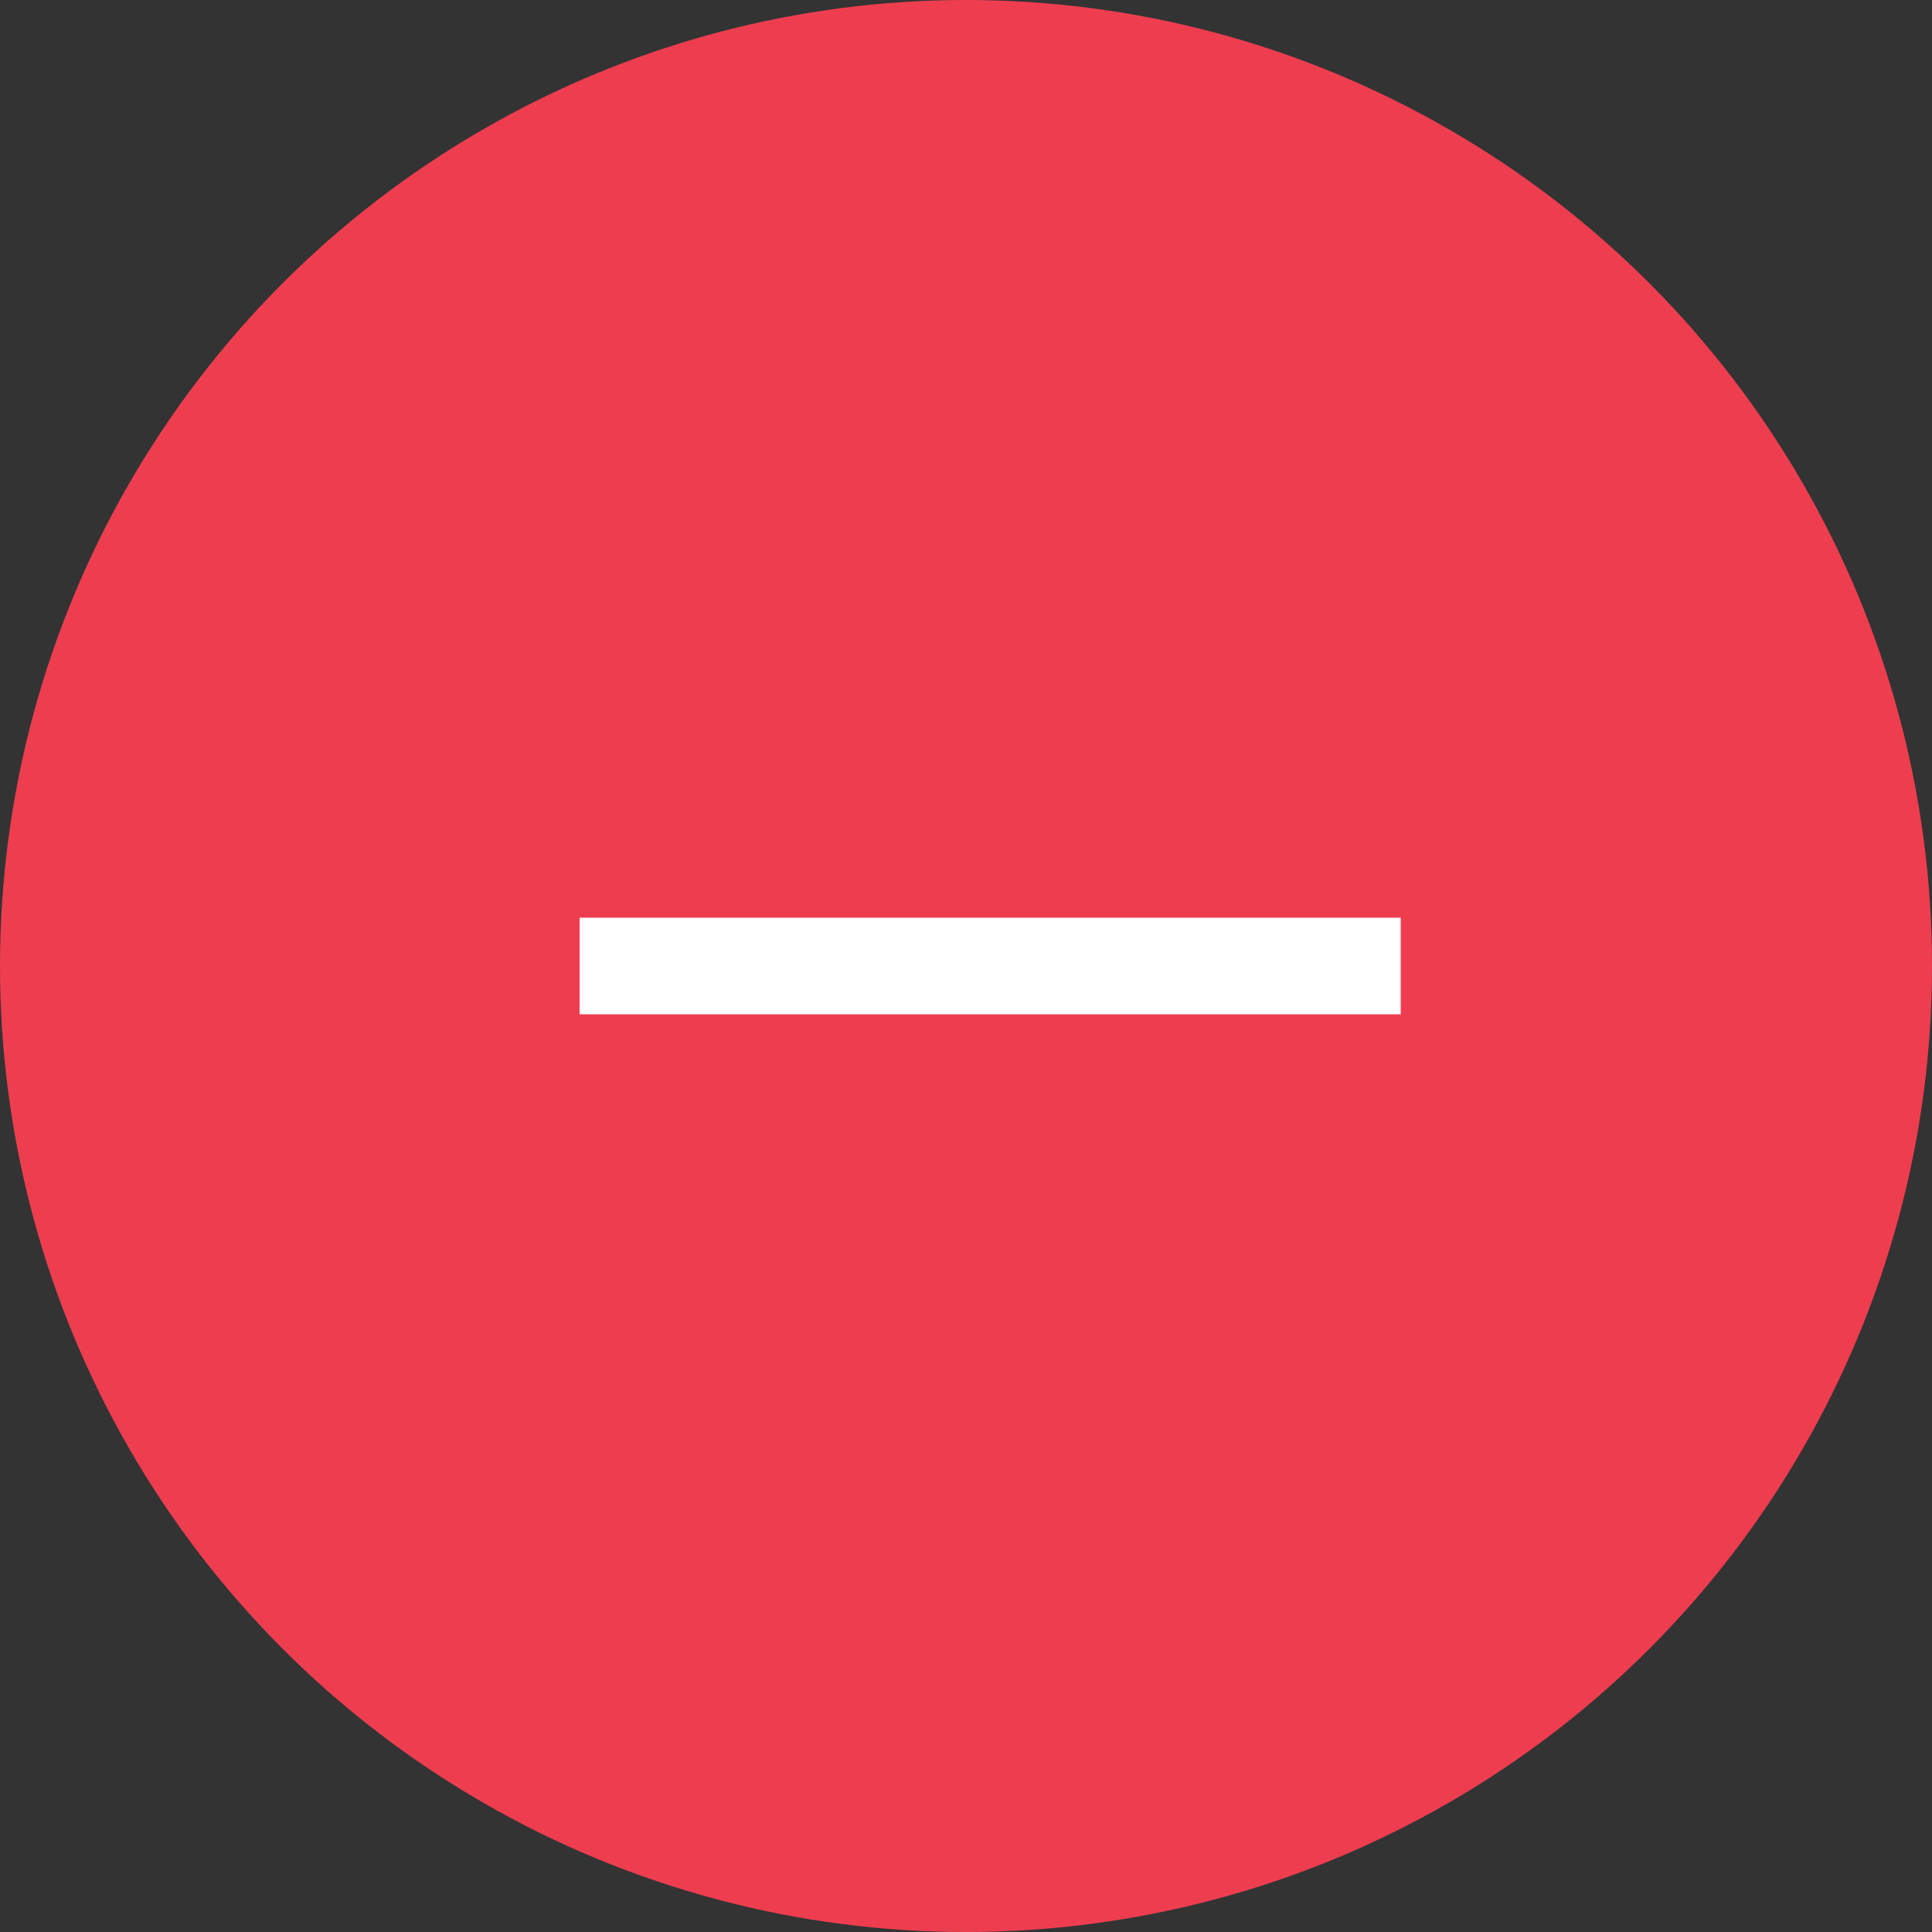 <?xml version="1.0" encoding="UTF-8"?>
<svg xmlns="http://www.w3.org/2000/svg" width="40" height="40" viewBox="0 0 40 40" fill="none">
  <rect x="0" y="0" width="40" height="40" fill="#333333" stroke="none"/>
  <circle cx="20" cy="20" r="20" fill="#EF3D50"></circle>
  <line x1="12" y1="20" x2="29" y2="20" stroke="white" stroke-width="2"></line>
</svg>
